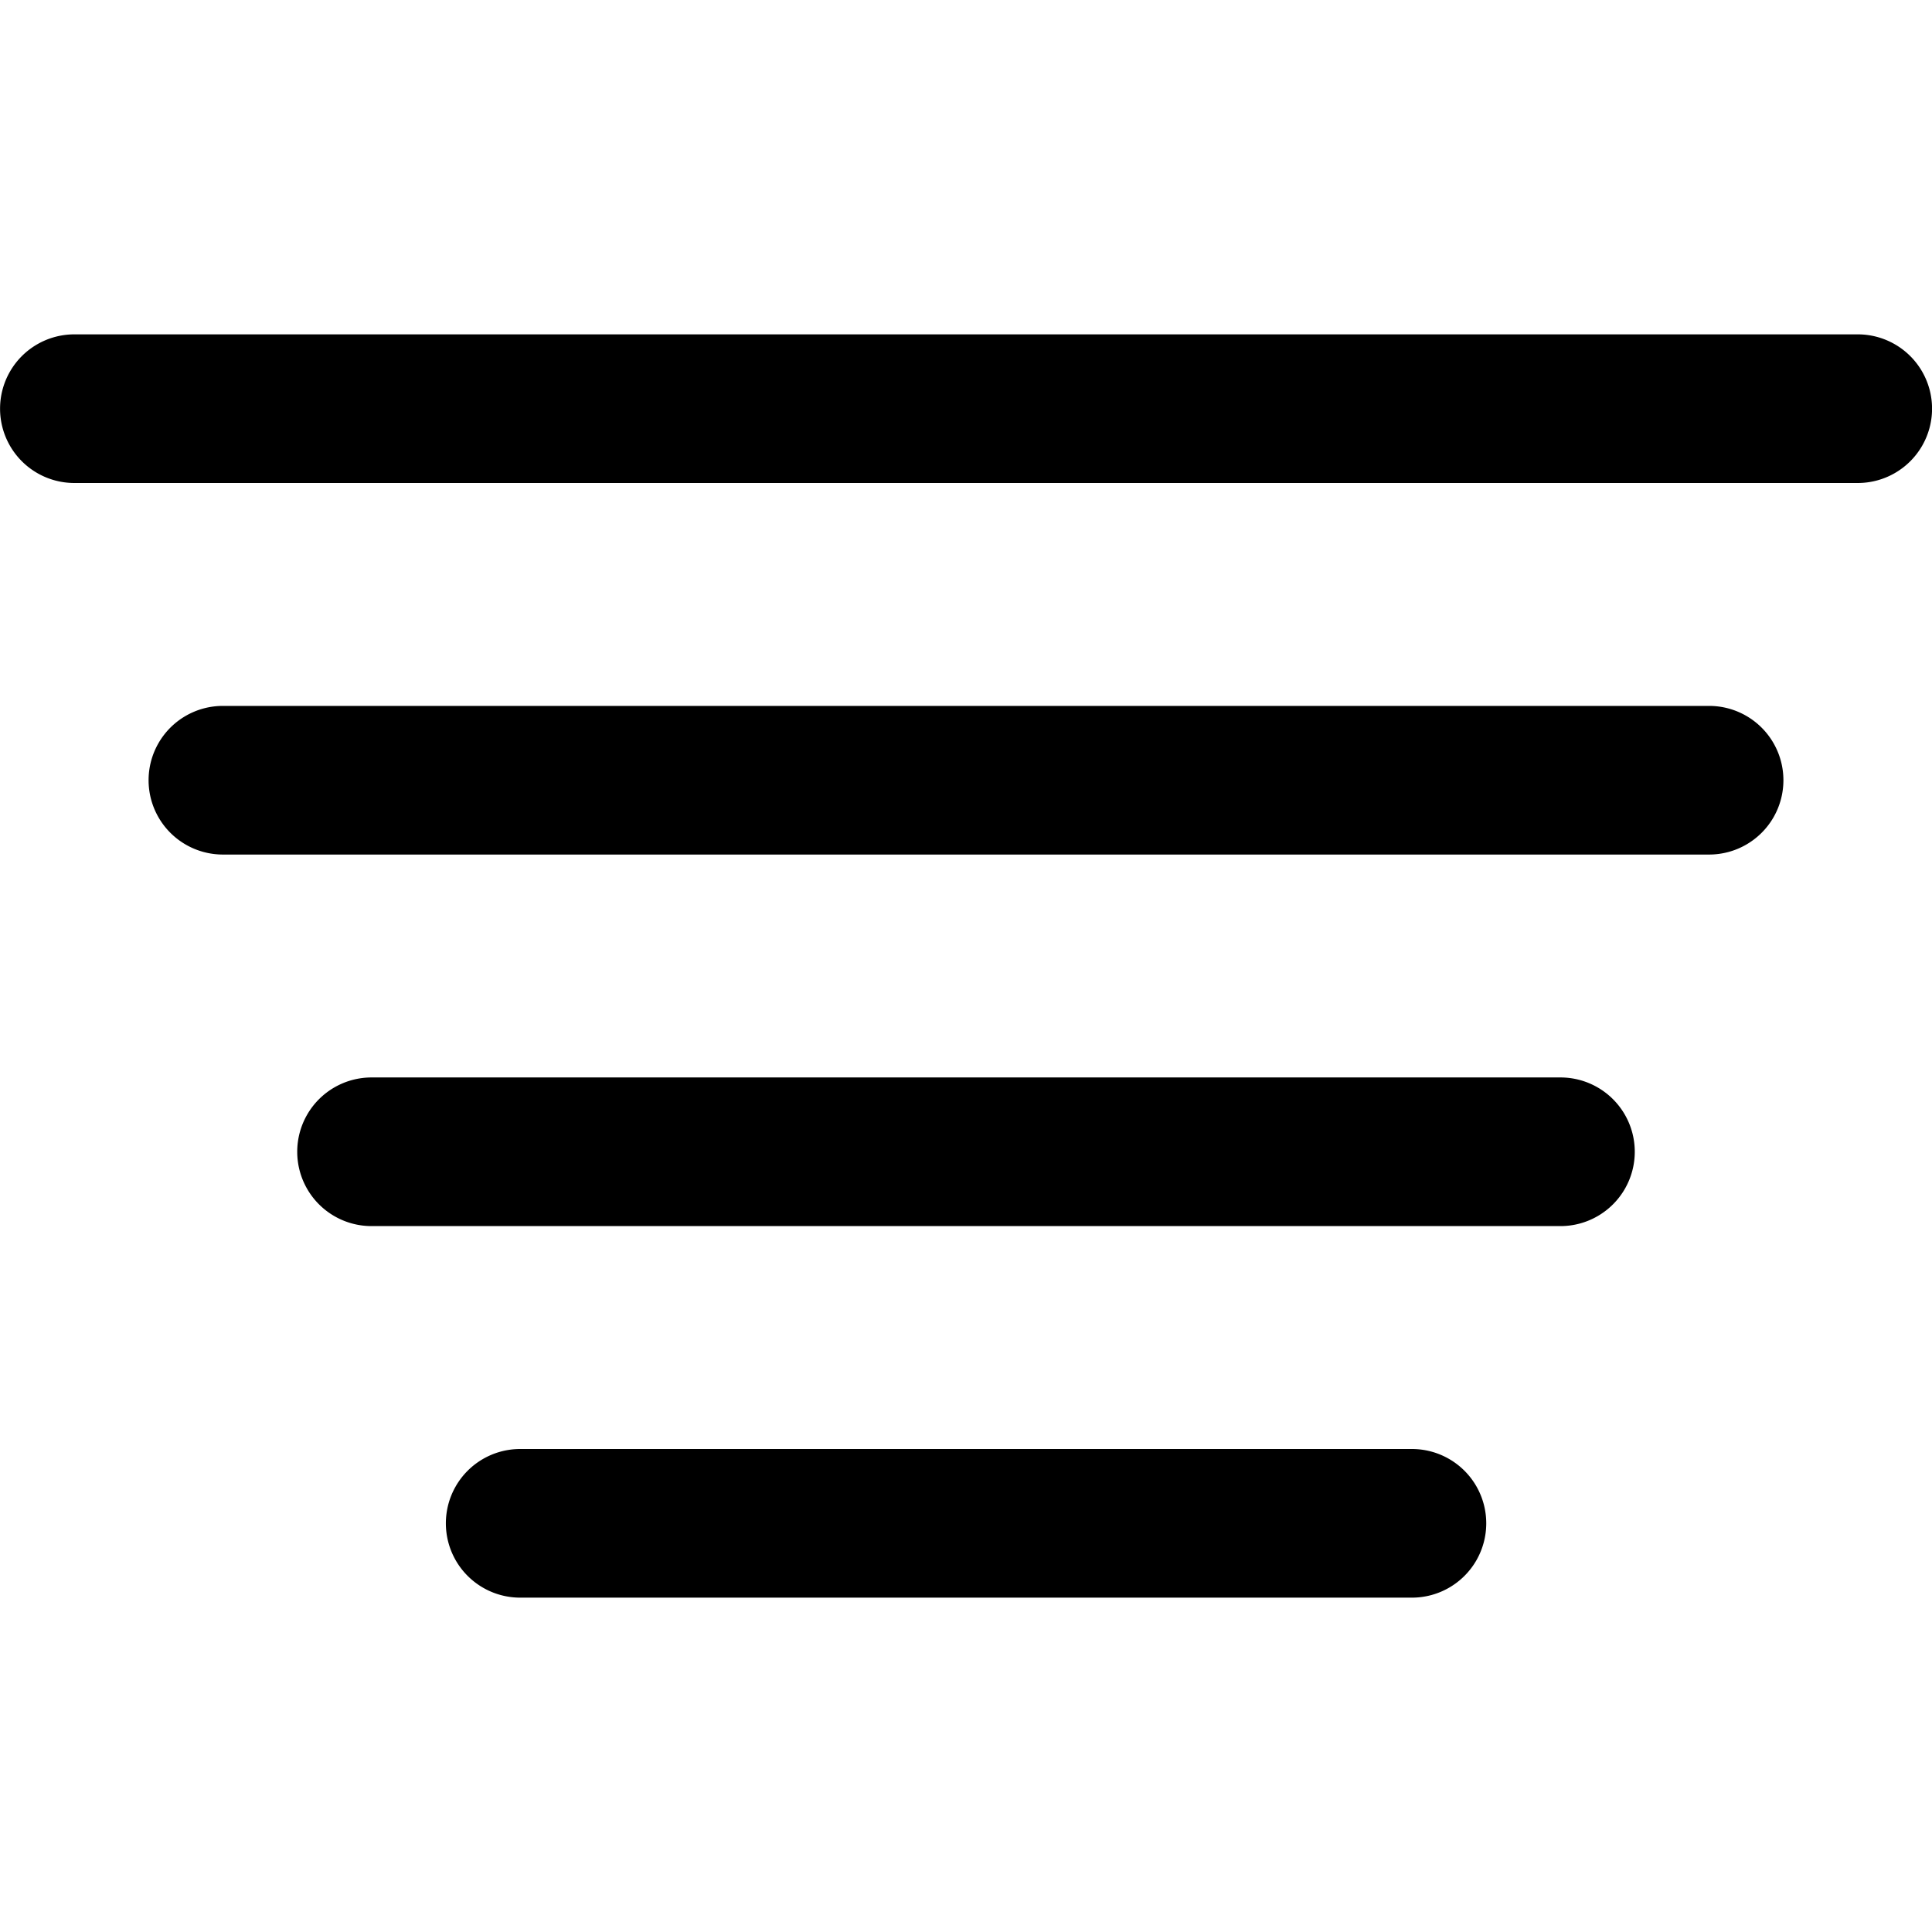 <svg xmlns="http://www.w3.org/2000/svg" xmlns:xlink="http://www.w3.org/1999/xlink" width="16" height="16" viewBox="0 0 16 16">
  <defs>
    <clipPath id="clip-path">
      <rect id="Rectangle_527" data-name="Rectangle 527" width="16" height="16" transform="translate(1058 230)" fill="#fff" stroke="#707070" stroke-width="1"/>
    </clipPath>
  </defs>
  <g id="Mask_Group_19" data-name="Mask Group 19" transform="translate(-1058 -230)" clip-path="url(#clip-path)">
    <g id="option" transform="translate(1056.154 228.462)">
      <path id="Path_87" data-name="Path 87" d="M17.231,5.538H2.462a.615.615,0,0,1,0-1.231H17.231a.615.615,0,1,1,0,1.231Z"/>
      <path id="Path_88" data-name="Path 88" d="M16,8.615H3.692a.615.615,0,1,1,0-1.231H16a.615.615,0,1,1,0,1.231Z"/>
      <path id="Path_89" data-name="Path 89" d="M14.769,11.692H4.923a.615.615,0,1,1,0-1.231h9.846a.615.615,0,0,1,0,1.231Z"/>
      <path id="Path_90" data-name="Path 90" d="M13.538,14.769H6.154a.615.615,0,0,1,0-1.231h7.385a.615.615,0,1,1,0,1.231Z"/>
    </g>
  </g>
</svg>
